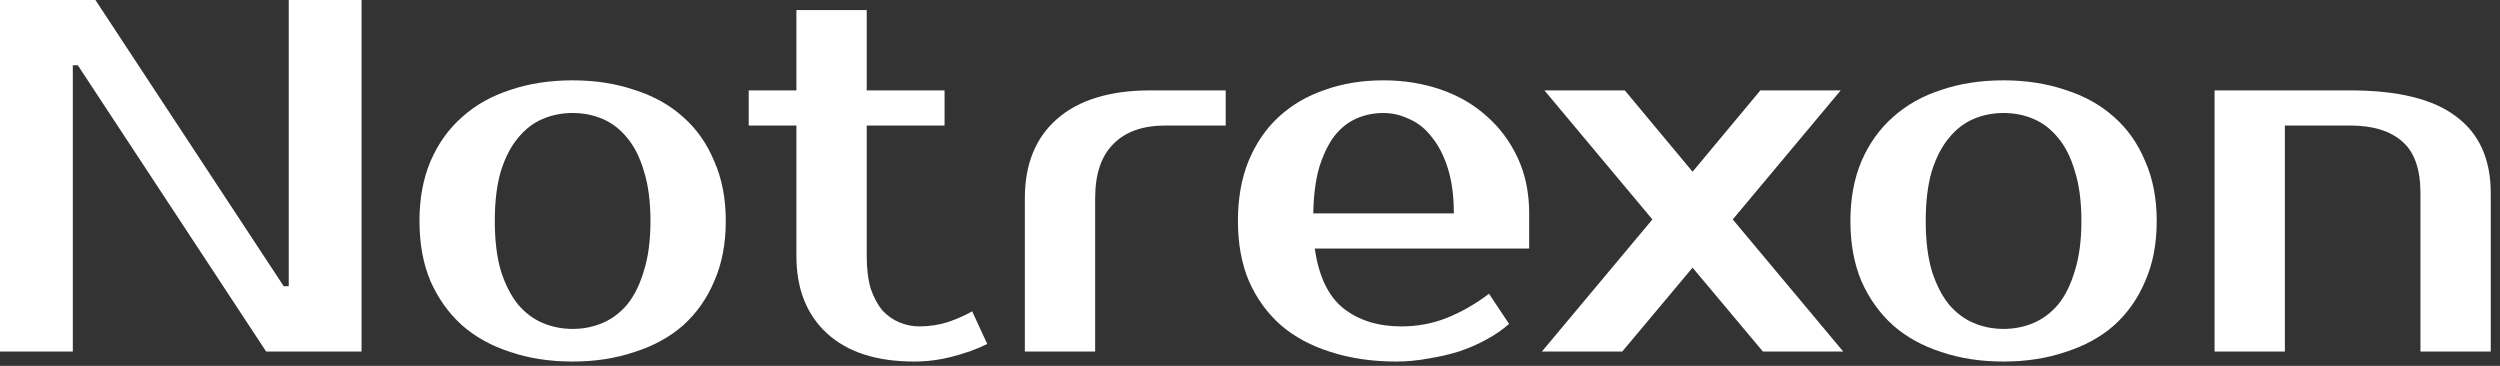 <svg width="205" height="30" viewBox="0 0 205 30" fill="none" xmlns="http://www.w3.org/2000/svg">
<rect x="0" y="0" width="205" height="30" fill="#333333" stroke="none"/>
<path d="M29.647 0V28.823H21.823L6.382 5.353H5.971V28.823H0V0H7.824L23.265 23.471H23.677V0H29.647Z" fill="white"/>
<path d="M46.956 26.971C47.834 26.971 48.658 26.806 49.426 26.477C50.195 26.147 50.867 25.639 51.444 24.953C52.02 24.239 52.473 23.32 52.803 22.194C53.16 21.069 53.338 19.71 53.338 18.118C53.338 16.526 53.16 15.167 52.803 14.041C52.473 12.916 52.02 12.01 51.444 11.323C50.867 10.61 50.195 10.088 49.426 9.759C48.658 9.429 47.834 9.265 46.956 9.265C46.077 9.265 45.254 9.429 44.485 9.759C43.716 10.088 43.044 10.61 42.467 11.323C41.891 12.01 41.424 12.916 41.067 14.041C40.738 15.167 40.573 16.526 40.573 18.118C40.573 19.71 40.738 21.069 41.067 22.194C41.424 23.32 41.891 24.239 42.467 24.953C43.044 25.639 43.716 26.147 44.485 26.477C45.254 26.806 46.077 26.971 46.956 26.971ZM46.956 6.588C48.795 6.588 50.483 6.849 52.02 7.371C53.585 7.865 54.916 8.606 56.014 9.594C57.112 10.555 57.964 11.763 58.567 13.218C59.199 14.645 59.514 16.278 59.514 18.118C59.514 19.984 59.199 21.631 58.567 23.059C57.964 24.486 57.112 25.694 56.014 26.682C54.916 27.643 53.585 28.371 52.02 28.865C50.483 29.386 48.795 29.647 46.956 29.647C45.089 29.647 43.387 29.386 41.85 28.865C40.312 28.371 38.995 27.643 37.897 26.682C36.799 25.694 35.934 24.486 35.303 23.059C34.699 21.631 34.397 19.984 34.397 18.118C34.397 16.278 34.699 14.645 35.303 13.218C35.934 11.763 36.799 10.555 37.897 9.594C38.995 8.606 40.312 7.865 41.85 7.371C43.387 6.849 45.089 6.588 46.956 6.588Z" fill="white"/>
<path d="M65.306 10.294H61.395V7.412H65.306V0.824H71.071V7.412H77.454V10.294H71.071V21C71.071 22.043 71.181 22.935 71.401 23.677C71.648 24.39 71.963 24.98 72.348 25.447C72.76 25.886 73.226 26.216 73.748 26.435C74.269 26.655 74.818 26.765 75.395 26.765C76.218 26.765 77.014 26.641 77.783 26.394C78.552 26.12 79.197 25.831 79.718 25.529L80.954 28.206C80.13 28.618 79.183 28.961 78.112 29.235C77.069 29.51 76.026 29.647 74.983 29.647C71.881 29.647 69.493 28.878 67.818 27.341C66.144 25.804 65.306 23.69 65.306 21V10.294Z" fill="white"/>
<path d="M100.508 10.294H95.566C93.7 10.294 92.272 10.802 91.284 11.818C90.296 12.806 89.802 14.288 89.802 16.265V28.823H84.037V16.265C84.037 13.465 84.915 11.296 86.672 9.759C88.457 8.194 91.01 7.412 94.331 7.412H100.508V10.294Z" fill="white"/>
<path d="M114.892 26.765C116.237 26.765 117.486 26.531 118.639 26.065C119.819 25.598 120.972 24.939 122.098 24.088L123.745 26.559C123.223 27.026 122.606 27.451 121.892 27.835C121.206 28.22 120.451 28.549 119.627 28.823C118.831 29.071 117.994 29.263 117.116 29.4C116.237 29.565 115.359 29.647 114.48 29.647C112.531 29.647 110.747 29.386 109.127 28.865C107.535 28.371 106.176 27.643 105.051 26.682C103.925 25.694 103.047 24.486 102.416 23.059C101.812 21.631 101.51 19.984 101.51 18.118C101.51 16.278 101.798 14.645 102.374 13.218C102.978 11.763 103.802 10.555 104.845 9.594C105.916 8.606 107.178 7.865 108.633 7.371C110.088 6.849 111.694 6.588 113.451 6.588C115.098 6.588 116.649 6.835 118.104 7.329C119.559 7.824 120.821 8.551 121.892 9.512C122.963 10.445 123.814 11.584 124.445 12.929C125.076 14.274 125.392 15.798 125.392 17.5V20.382H107.81C108.139 22.661 108.921 24.294 110.157 25.282C111.419 26.271 112.998 26.765 114.892 26.765ZM113.451 9.265C112.655 9.265 111.914 9.416 111.227 9.718C110.541 10.02 109.937 10.5 109.416 11.159C108.921 11.818 108.51 12.669 108.18 13.712C107.878 14.755 107.714 16.018 107.686 17.5H119.216C119.216 16.073 119.051 14.837 118.721 13.794C118.392 12.751 117.953 11.9 117.404 11.241C116.882 10.555 116.265 10.061 115.551 9.759C114.865 9.429 114.165 9.265 113.451 9.265Z" fill="white"/>
<path d="M142.085 17.994L151.143 28.823H144.555L138.79 21.947L133.026 28.823H126.437L135.496 17.994L126.643 7.412H133.232L138.79 14.082L144.349 7.412H150.937L142.085 17.994Z" fill="white"/>
<path d="M164.292 26.971C165.171 26.971 165.994 26.806 166.763 26.477C167.532 26.147 168.204 25.639 168.781 24.953C169.357 24.239 169.81 23.32 170.14 22.194C170.496 21.069 170.675 19.71 170.675 18.118C170.675 16.526 170.496 15.167 170.14 14.041C169.81 12.916 169.357 12.01 168.781 11.323C168.204 10.61 167.532 10.088 166.763 9.759C165.994 9.429 165.171 9.265 164.292 9.265C163.414 9.265 162.591 9.429 161.822 9.759C161.053 10.088 160.381 10.61 159.804 11.323C159.228 12.01 158.761 12.916 158.404 14.041C158.075 15.167 157.91 16.526 157.91 18.118C157.91 19.71 158.075 21.069 158.404 22.194C158.761 23.32 159.228 24.239 159.804 24.953C160.381 25.639 161.053 26.147 161.822 26.477C162.591 26.806 163.414 26.971 164.292 26.971ZM164.292 6.588C166.132 6.588 167.82 6.849 169.357 7.371C170.922 7.865 172.253 8.606 173.351 9.594C174.449 10.555 175.3 11.763 175.904 13.218C176.536 14.645 176.851 16.278 176.851 18.118C176.851 19.984 176.536 21.631 175.904 23.059C175.3 24.486 174.449 25.694 173.351 26.682C172.253 27.643 170.922 28.371 169.357 28.865C167.82 29.386 166.132 29.647 164.292 29.647C162.426 29.647 160.724 29.386 159.187 28.865C157.649 28.371 156.332 27.643 155.234 26.682C154.136 25.694 153.271 24.486 152.64 23.059C152.036 21.631 151.734 19.984 151.734 18.118C151.734 16.278 152.036 14.645 152.64 13.218C153.271 11.763 154.136 10.555 155.234 9.594C156.332 8.606 157.649 7.865 159.187 7.371C160.724 6.849 162.426 6.588 164.292 6.588Z" fill="white"/>
<path d="M204.242 28.823H198.477V15.853C198.477 13.877 197.983 12.463 196.995 11.612C196.006 10.733 194.579 10.294 192.712 10.294H187.359V28.823H181.595V7.412H192.712C196.638 7.412 199.534 8.125 201.401 9.553C203.295 10.953 204.242 13.053 204.242 15.853V28.823Z" fill="white"/>
</svg>
